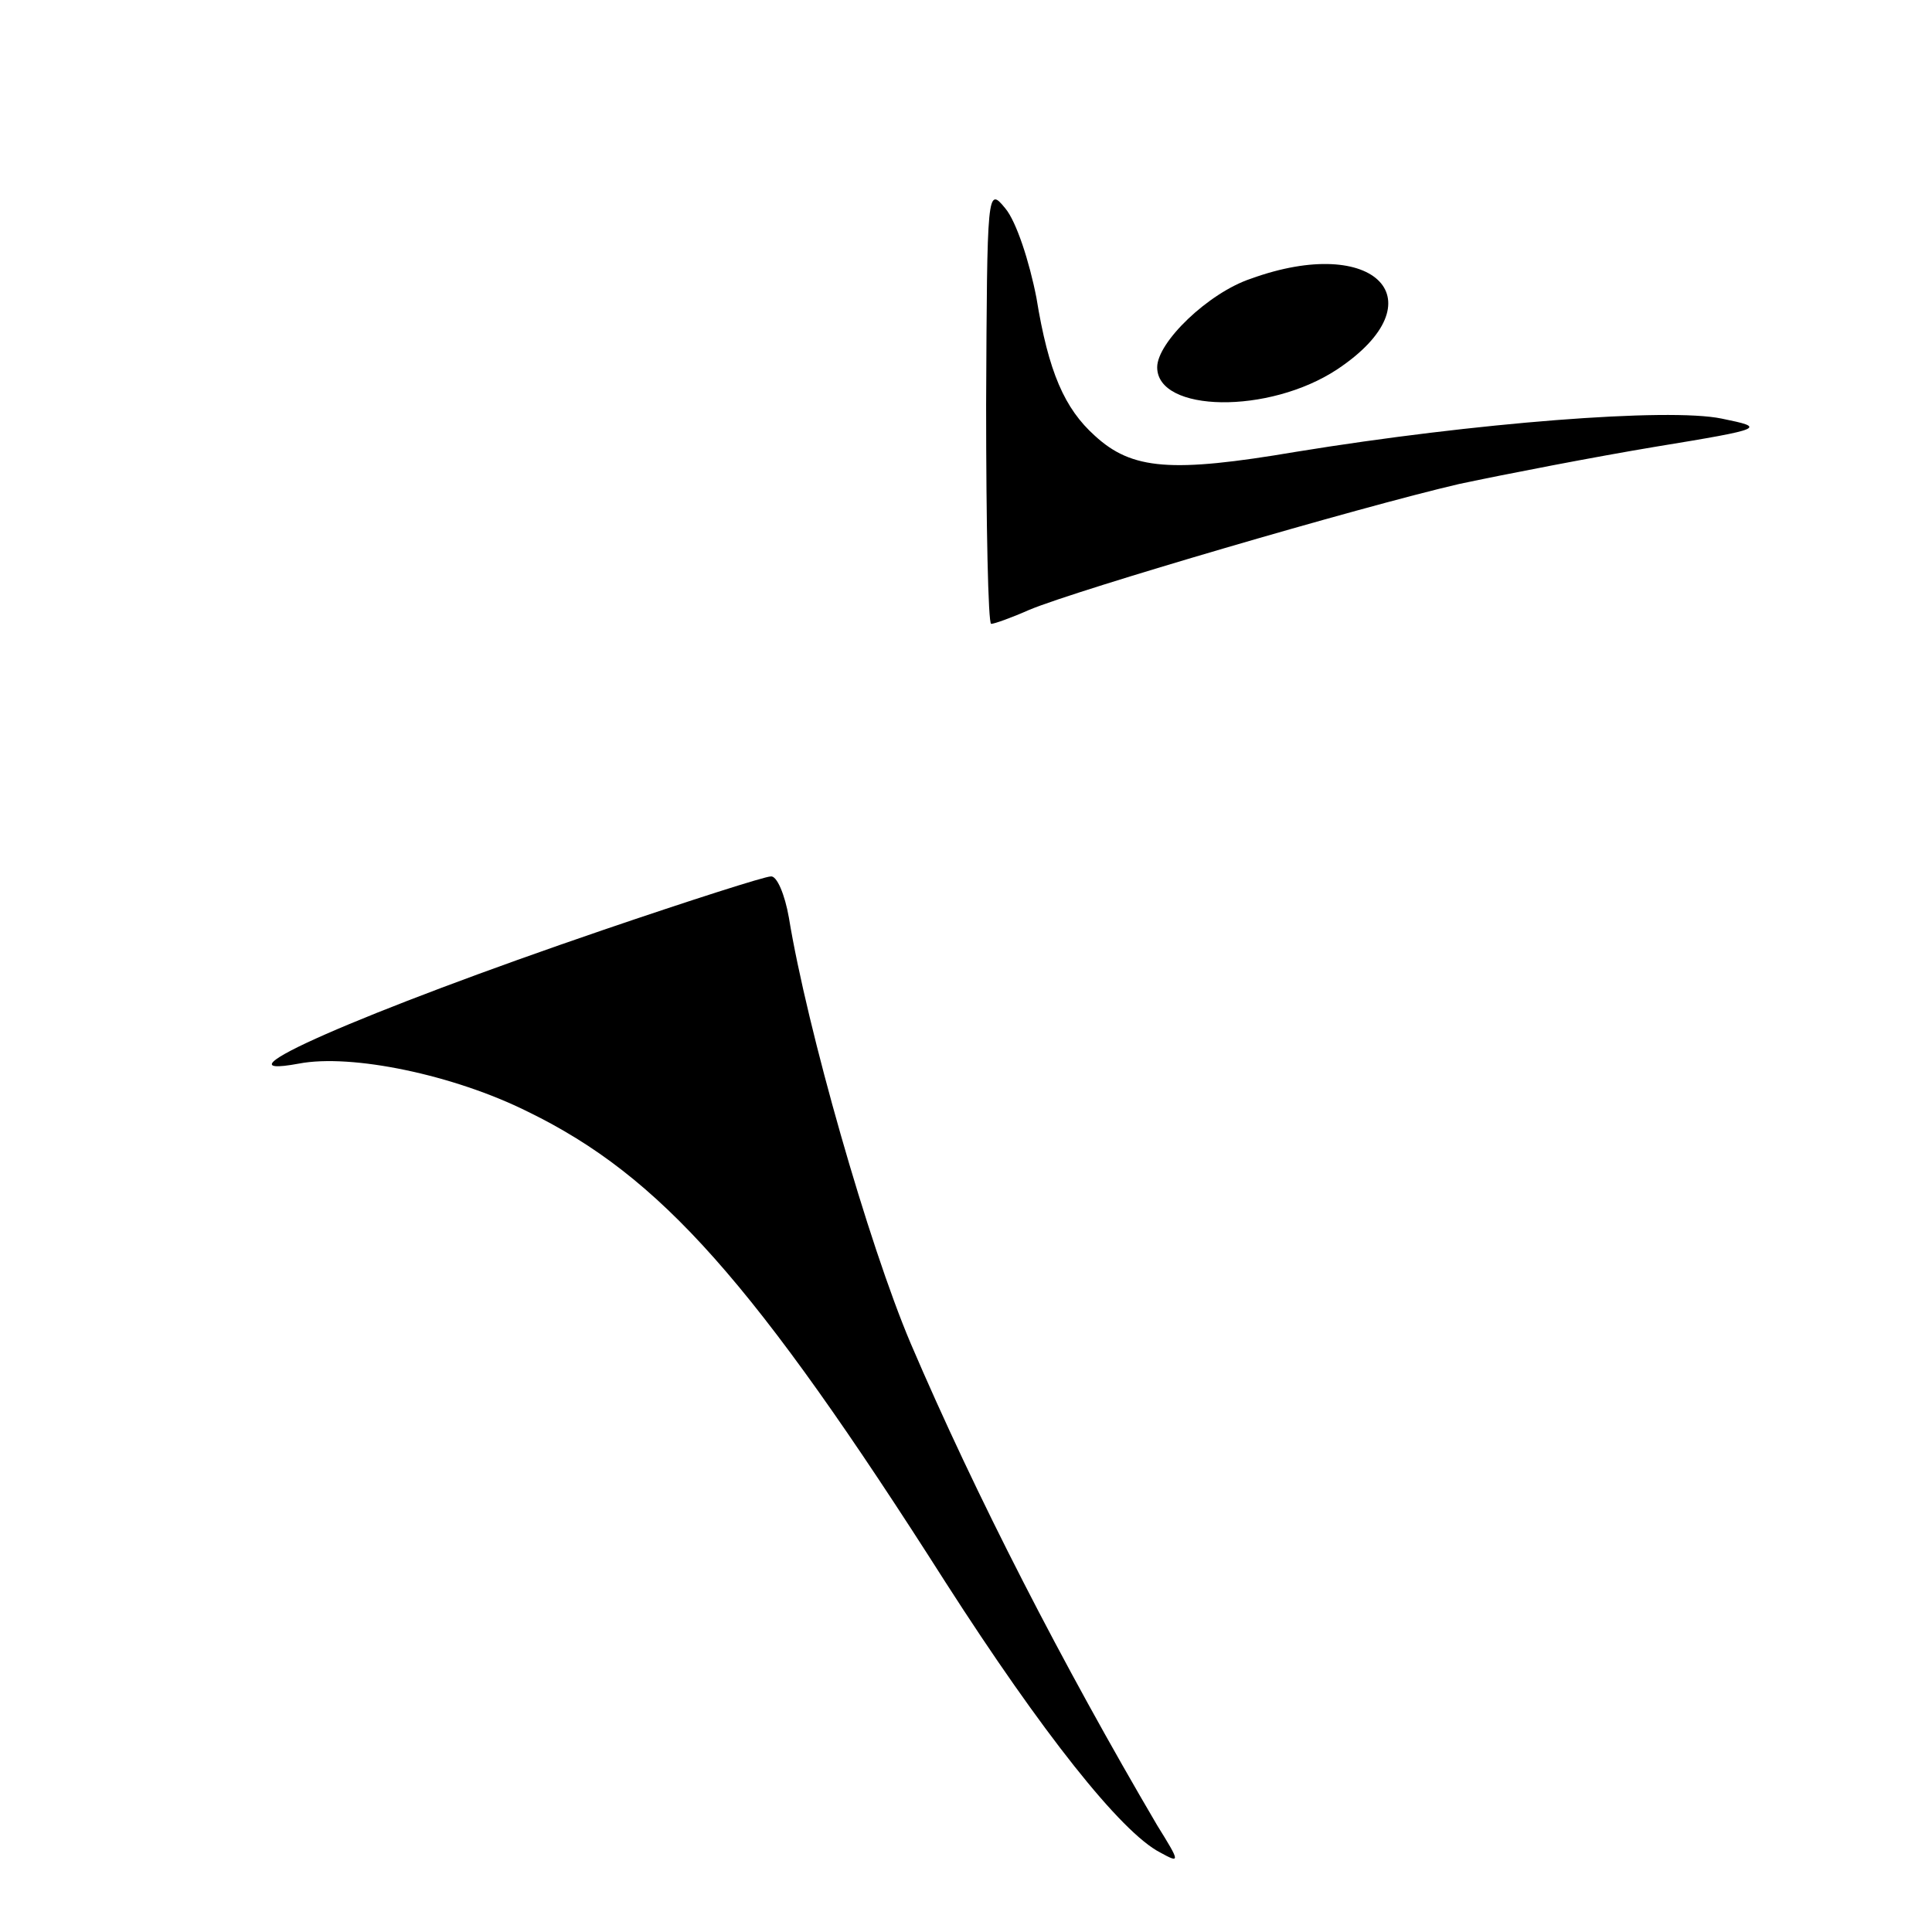 <?xml version="1.0" standalone="no"?>
<!DOCTYPE svg PUBLIC "-//W3C//DTD SVG 20010904//EN"
 "http://www.w3.org/TR/2001/REC-SVG-20010904/DTD/svg10.dtd">
<svg version="1.0" xmlns="http://www.w3.org/2000/svg"
 width="192pt" height="192pt" viewBox="0 0 192 192"
 preserveAspectRatio="xMidYMid meet">
<g transform="translate(0,192) scale(0.1,-0.1)"
fill="#000000" stroke="none">
<path d="M980 1518 c0 -120 2 -218 5 -218 3 0 20 6 38 14 48 20 328 102 427
125 47 10 135 27 195 37 110 18 110 19 66 28 -53 11 -245 -4 -423 -33 -124
-21 -163 -18 -200 16 -30 27 -46 63 -58 137 -7 36 -20 76 -31 89 -18 22 -18
18 -19 -195z"/>
<path d="M1243 1643 c-42 -14 -93 -63 -93 -88 0 -45 111 -47 179 -2 102 68 38
135 -86 90z"/>
<path d="M600 996 c-240 -82 -395 -150 -303 -133 52 10 154 -11 228 -48 131
-64 224 -168 415 -468 95 -148 174 -248 213 -268 20 -11 20 -10 -3 27 -94 160
-180 327 -245 479 -42 99 -103 313 -121 423 -4 23 -12 42 -18 41 -6 0 -81 -24
-166 -53z"/>
</g>
</svg>
